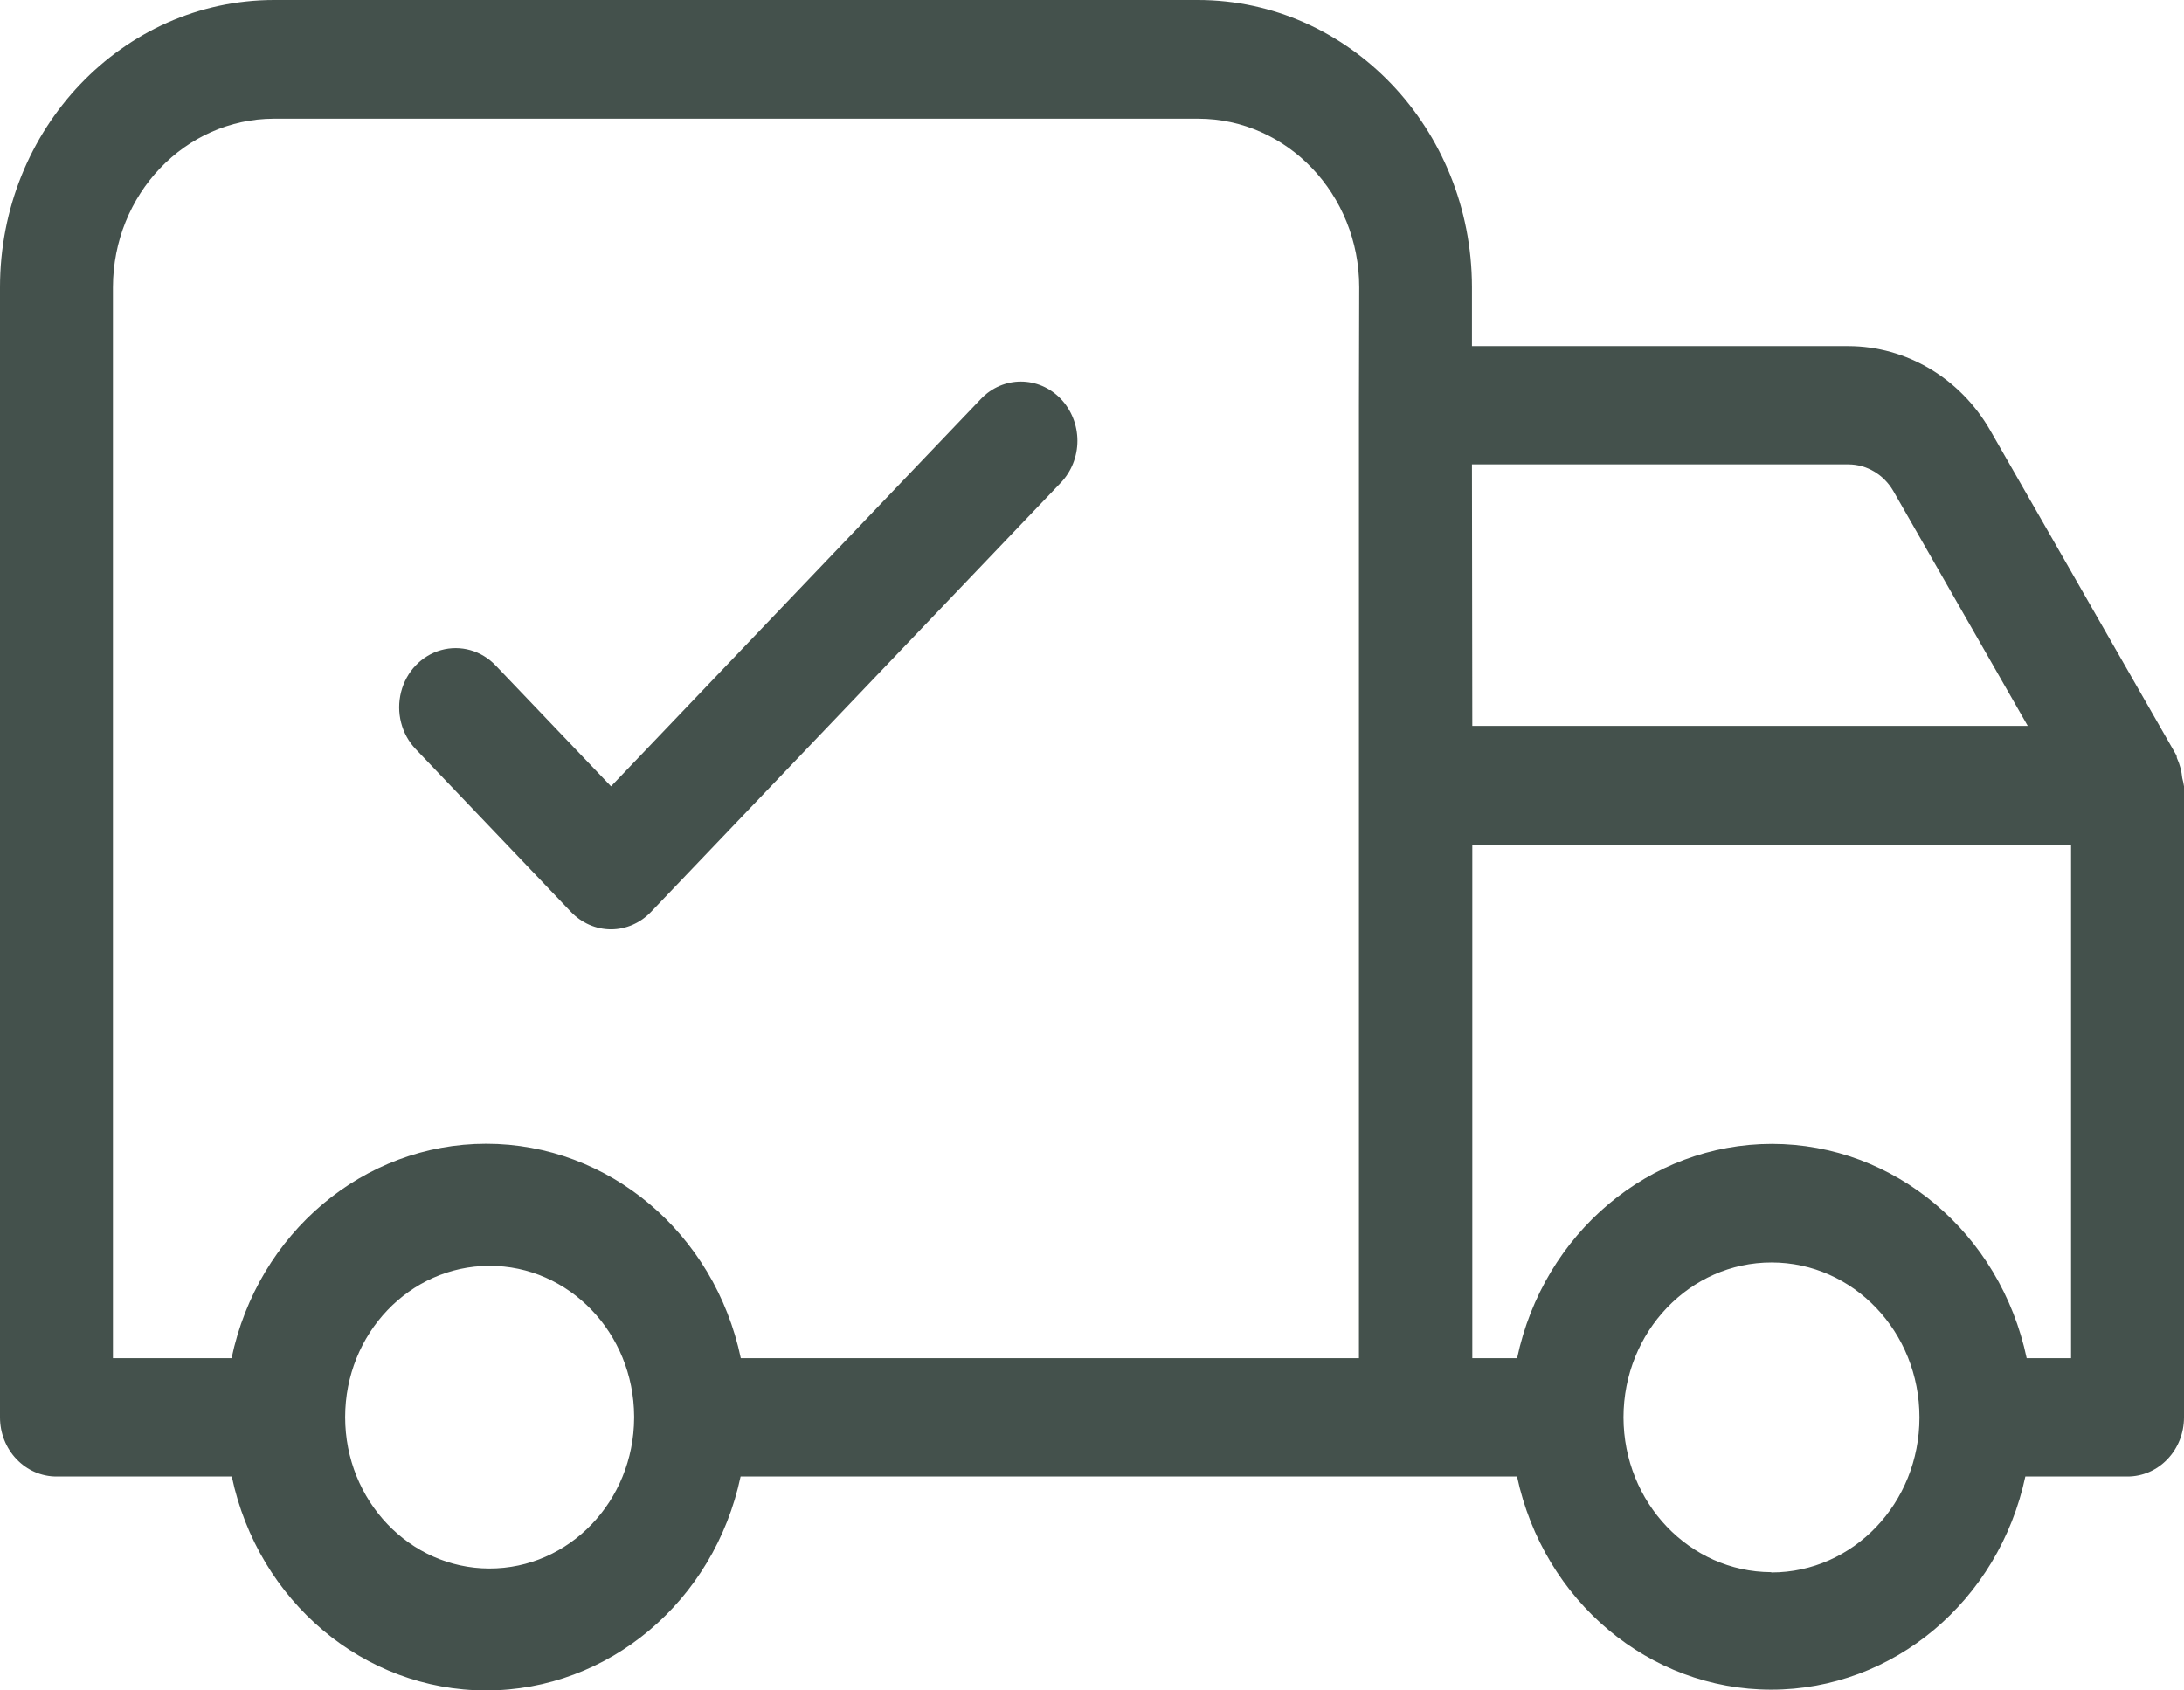 <?xml version="1.0" encoding="UTF-8"?>
<svg width="31px" height="24px" viewBox="0 0 31 24" version="1.1" xmlns="http://www.w3.org/2000/svg" xmlns:xlink="http://www.w3.org/1999/xlink">
    <!-- Generator: Sketch 55.2 (78181) - https://sketchapp.com -->
    <title>Shape</title>
    <desc>Created with Sketch.</desc>
    <g id="Symbols" stroke="none" stroke-width="1" fill="none" fill-rule="evenodd">
        <g id="USP-dostawa" fill="#44514C" fill-rule="nonzero">
            <path d="M30.975,11.046 C30.966,10.949 30.941,10.854 30.901,10.766 C30.893,10.75 30.901,10.73 30.886,10.713 L28.249,6.109 C27.824,5.37 27.061,4.916 26.238,4.914 L20.893,4.914 L20.893,4.074 C20.89,1.825 19.15,0.002 17.003,0 L3.89,0 C1.741,0.002 0,1.828 0,4.079 L0,20.123 C0,20.346 0.084,20.56 0.235,20.717 C0.385,20.875 0.589,20.963 0.802,20.963 L3.29,20.963 C3.665,22.737 5.166,24 6.901,24 C8.635,24 10.137,22.737 10.512,20.963 L21.533,20.963 C21.911,22.732 23.41,23.989 25.141,23.989 C26.871,23.989 28.37,22.732 28.748,20.963 L30.198,20.963 C30.411,20.963 30.615,20.875 30.765,20.717 C30.916,20.56 31,20.346 31,20.123 L31,11.164 C30.994,11.124 30.986,11.085 30.975,11.046 Z M9.001,20.132 C8.995,21.316 8.075,22.272 6.944,22.269 C5.814,22.266 4.899,21.305 4.899,20.12 C4.899,18.936 5.814,17.975 6.944,17.972 C8.075,17.968 8.995,18.925 9.001,20.109 L9.001,20.122 L9.001,20.132 Z M19.289,5.753 L19.289,19.283 L10.515,19.283 C10.142,17.505 8.638,16.239 6.901,16.239 C5.163,16.239 3.66,17.505 3.287,19.283 L1.603,19.283 L1.603,4.079 C1.605,2.758 2.627,1.687 3.888,1.685 L17.009,1.685 C18.27,1.687 19.292,2.758 19.293,4.079 L19.289,5.753 Z M20.893,6.593 L26.238,6.593 C26.498,6.594 26.739,6.738 26.874,6.971 L28.782,10.306 L20.898,10.306 L20.893,6.593 Z M25.138,22.321 C23.982,22.316 23.046,21.334 23.044,20.123 L23.044,20.123 C23.045,18.908 23.986,17.923 25.146,17.924 C26.306,17.924 27.246,18.91 27.245,20.125 C27.245,21.34 26.305,22.325 25.145,22.325 L25.138,22.321 Z M29.397,19.283 L28.767,19.283 C28.392,17.506 26.888,16.241 25.151,16.241 C23.414,16.241 21.91,17.506 21.534,19.283 L20.898,19.283 L20.898,11.991 L29.397,11.991 L29.397,19.283 Z M15.058,5.664 C15.208,5.821 15.293,6.035 15.293,6.258 C15.293,6.481 15.208,6.695 15.058,6.852 L9.24,12.947 C9.089,13.105 8.885,13.194 8.673,13.194 C8.46,13.194 8.256,13.105 8.105,12.947 L5.901,10.636 C5.698,10.424 5.619,10.114 5.693,9.824 C5.767,9.534 5.983,9.308 6.26,9.23 C6.537,9.153 6.832,9.235 7.035,9.448 L8.673,11.164 L13.925,5.662 C14.238,5.335 14.745,5.336 15.058,5.664 L15.058,5.664 Z" id="Shape"></path>
        </g>
    </g>
</svg>